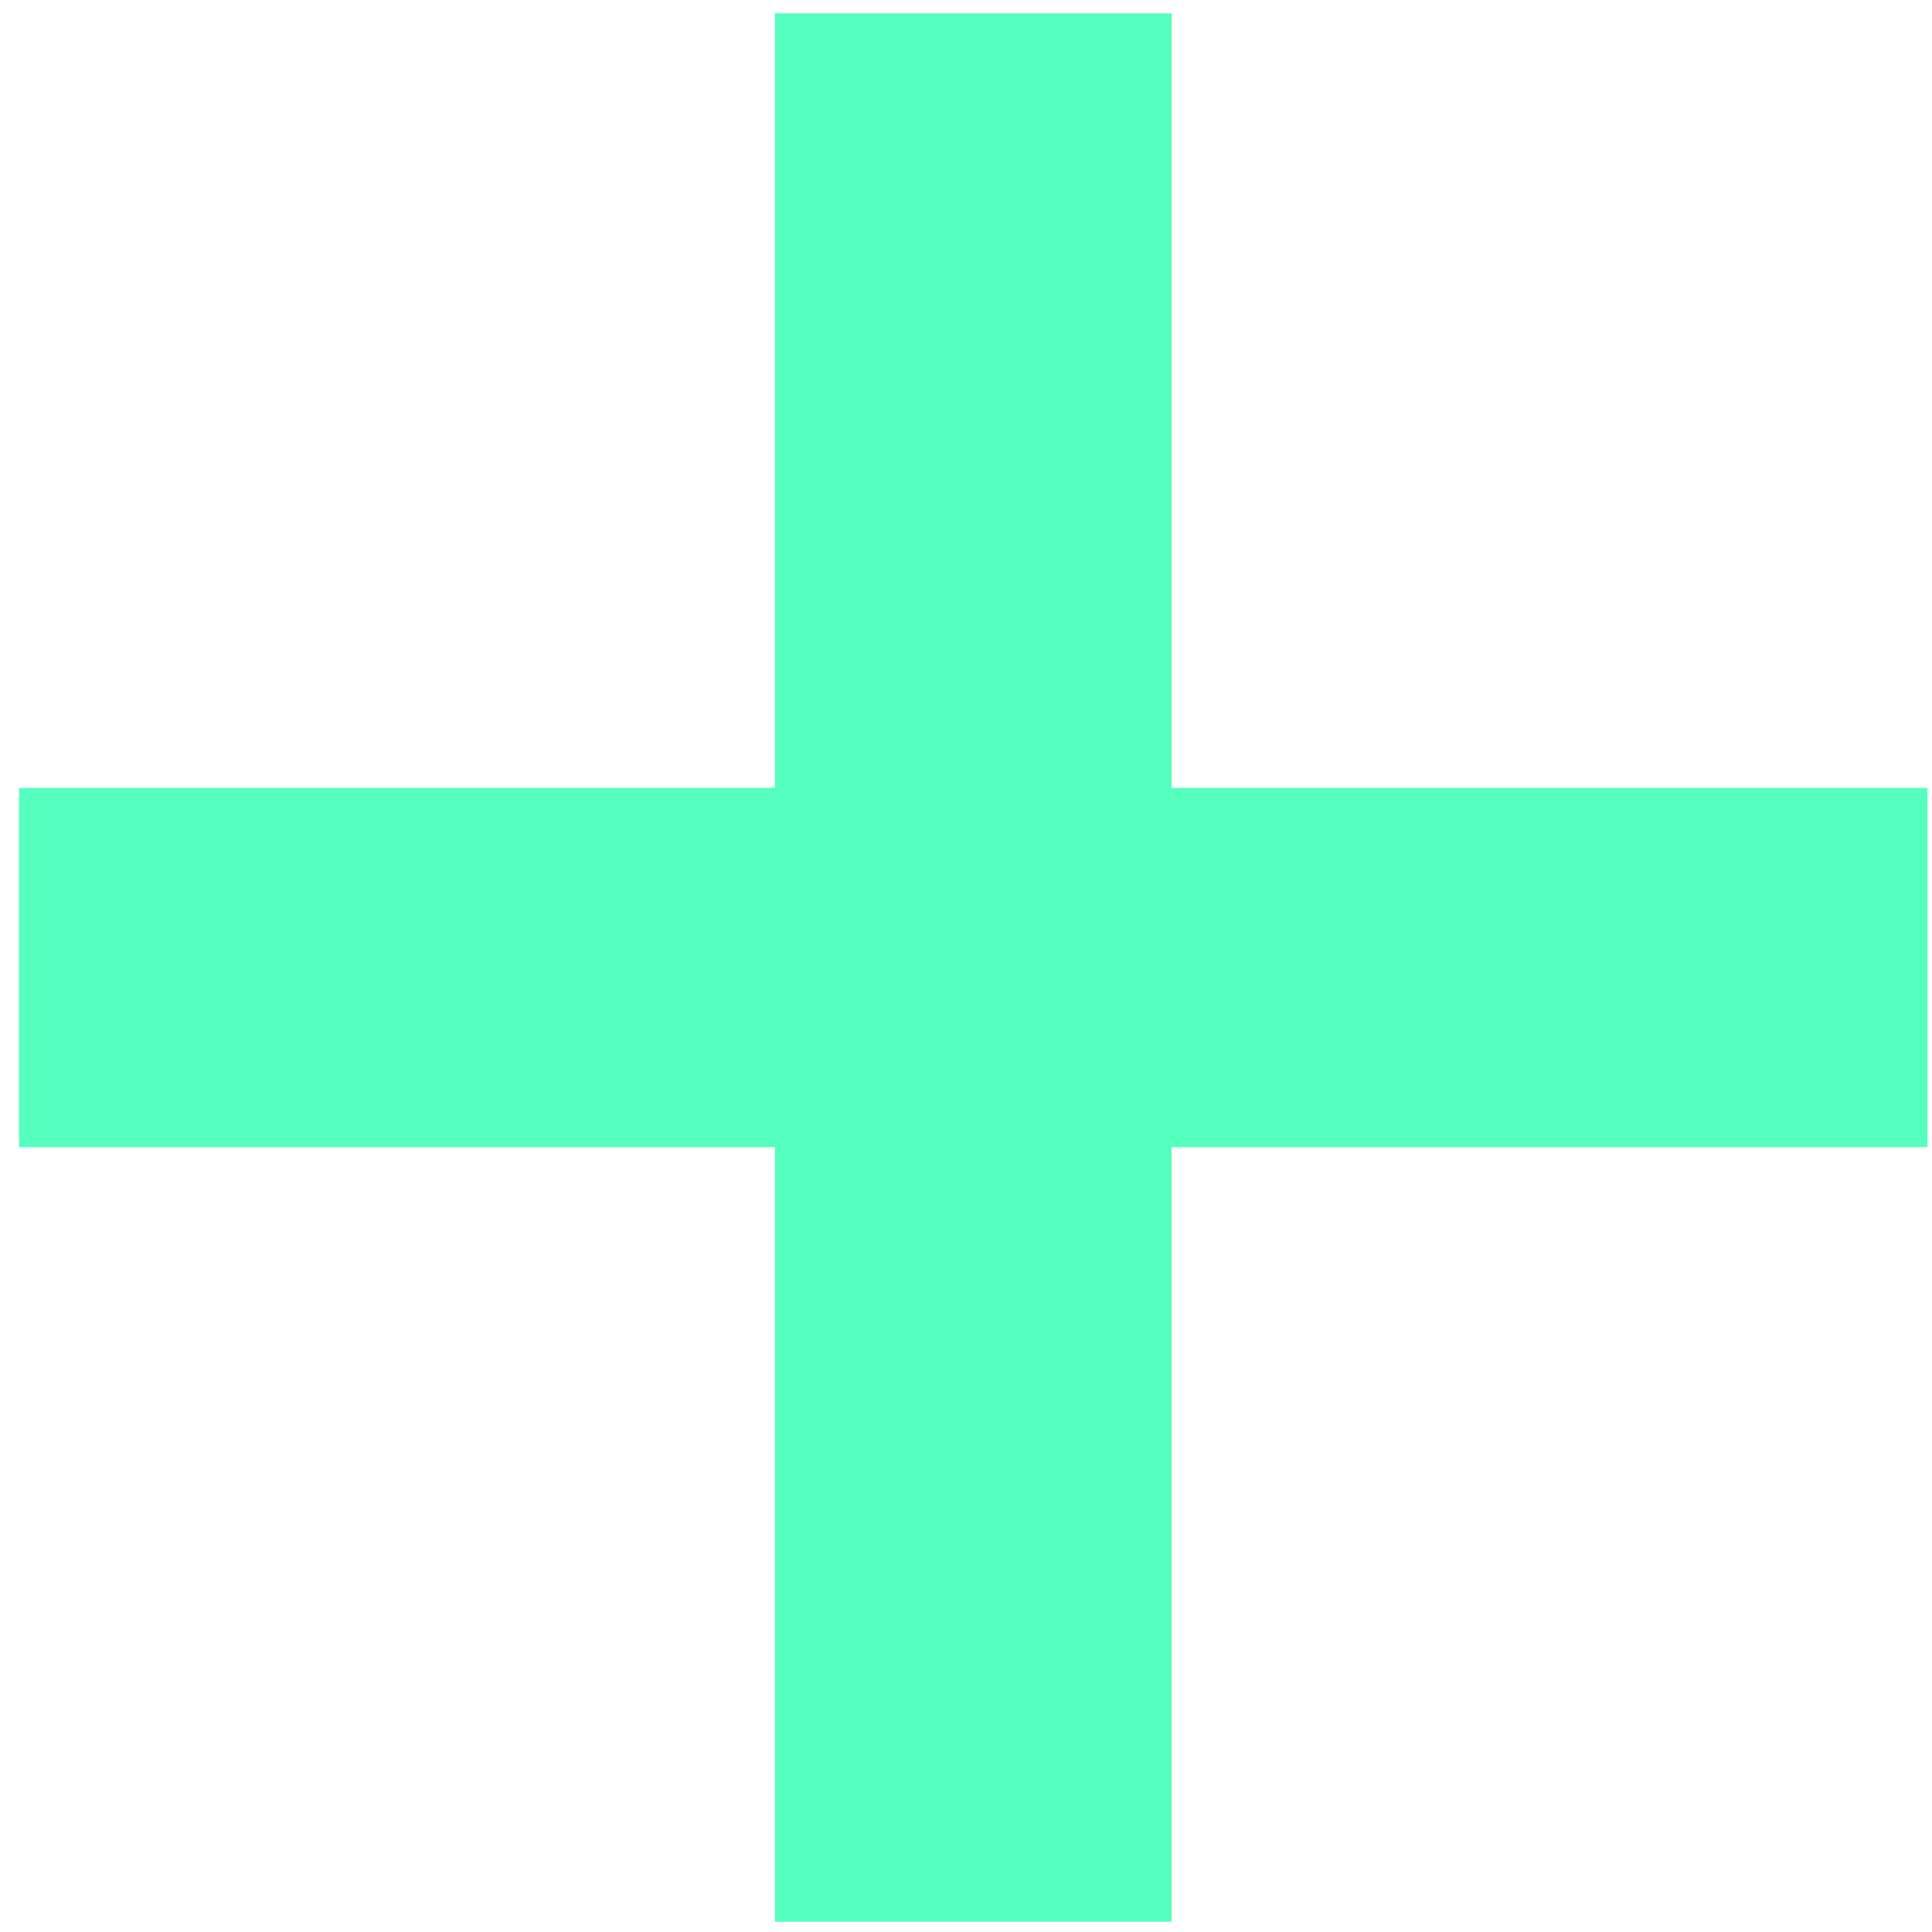 <svg width="35" height="35" viewBox="0 0 35 35" fill="none" xmlns="http://www.w3.org/2000/svg">
<path d="M34.918 20.782H21.224V34.814H14.039V20.782H0.345V14.274H14.039V0.241H21.224V14.274H34.918V20.782Z" fill="#55FFBE"/>
</svg>
